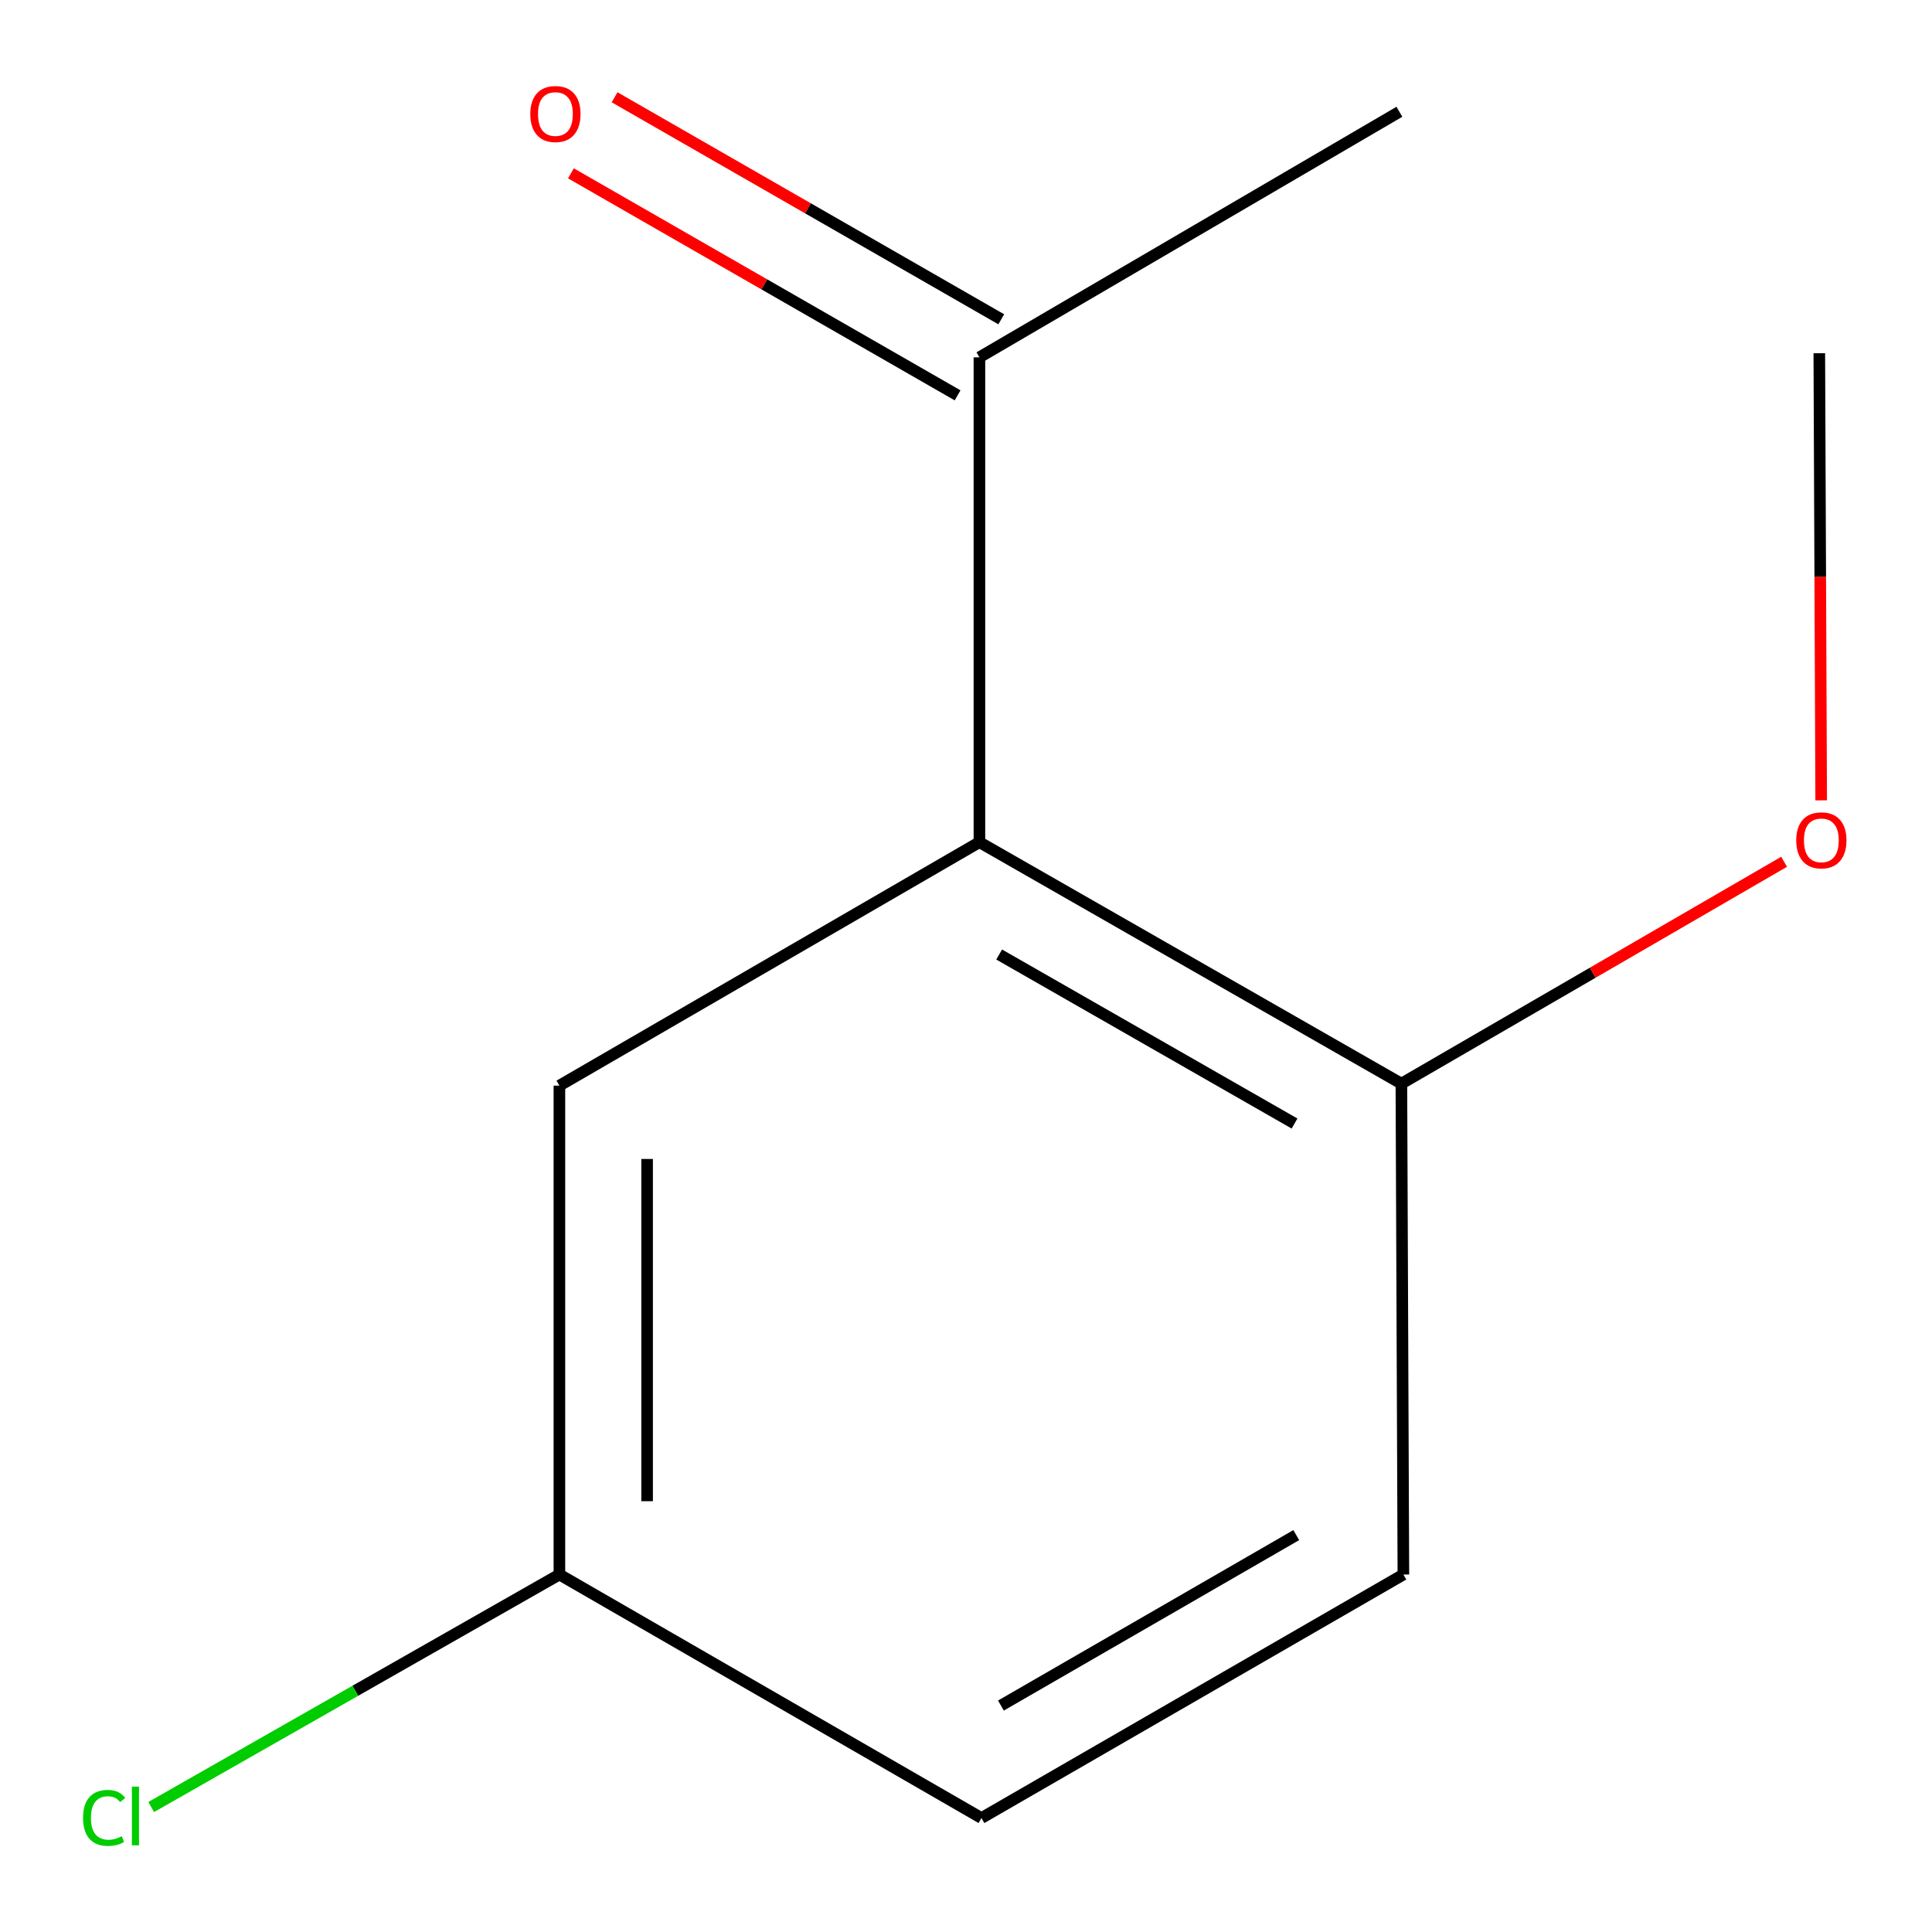 <?xml version='1.0' encoding='iso-8859-1'?>
<svg version='1.1' baseProfile='full'
              xmlns='http://www.w3.org/2000/svg'
                      xmlns:rdkit='http://www.rdkit.org/xml'
                      xmlns:xlink='http://www.w3.org/1999/xlink'
                  xml:space='preserve'
width='1000px' height='1000px' viewBox='0 0 1000 1000'>
<!-- END OF HEADER -->
<rect style='opacity:1.0;fill:#FFFFFF;stroke:none' width='1000' height='1000' x='0' y='0'> </rect>
<path class='bond-0' d='M 506.947,435.91 L 506.947,184.948' style='fill:none;fill-rule:evenodd;stroke:#000000;stroke-width:6px;stroke-linecap:butt;stroke-linejoin:miter;stroke-opacity:1' />
<path class='bond-1' d='M 506.947,435.91 L 725.355,560.887' style='fill:none;fill-rule:evenodd;stroke:#000000;stroke-width:6px;stroke-linecap:butt;stroke-linejoin:miter;stroke-opacity:1' />
<path class='bond-1' d='M 517.165,494.054 L 670.05,581.538' style='fill:none;fill-rule:evenodd;stroke:#000000;stroke-width:6px;stroke-linecap:butt;stroke-linejoin:miter;stroke-opacity:1' />
<path class='bond-2' d='M 506.947,435.91 L 289.549,561.921' style='fill:none;fill-rule:evenodd;stroke:#000000;stroke-width:6px;stroke-linecap:butt;stroke-linejoin:miter;stroke-opacity:1' />
<path class='bond-3' d='M 518.248,165.266 L 418.179,107.809' style='fill:none;fill-rule:evenodd;stroke:#000000;stroke-width:6px;stroke-linecap:butt;stroke-linejoin:miter;stroke-opacity:1' />
<path class='bond-3' d='M 418.179,107.809 L 318.109,50.352' style='fill:none;fill-rule:evenodd;stroke:#FF0000;stroke-width:6px;stroke-linecap:butt;stroke-linejoin:miter;stroke-opacity:1' />
<path class='bond-3' d='M 495.647,204.63 L 395.577,147.173' style='fill:none;fill-rule:evenodd;stroke:#000000;stroke-width:6px;stroke-linecap:butt;stroke-linejoin:miter;stroke-opacity:1' />
<path class='bond-3' d='M 395.577,147.173 L 295.507,89.716' style='fill:none;fill-rule:evenodd;stroke:#FF0000;stroke-width:6px;stroke-linecap:butt;stroke-linejoin:miter;stroke-opacity:1' />
<path class='bond-9' d='M 506.947,184.948 L 724.321,57.853' style='fill:none;fill-rule:evenodd;stroke:#000000;stroke-width:6px;stroke-linecap:butt;stroke-linejoin:miter;stroke-opacity:1' />
<path class='bond-4' d='M 725.355,560.887 L 726.388,814.977' style='fill:none;fill-rule:evenodd;stroke:#000000;stroke-width:6px;stroke-linecap:butt;stroke-linejoin:miter;stroke-opacity:1' />
<path class='bond-8' d='M 725.355,560.887 L 824.4,503.471' style='fill:none;fill-rule:evenodd;stroke:#000000;stroke-width:6px;stroke-linecap:butt;stroke-linejoin:miter;stroke-opacity:1' />
<path class='bond-8' d='M 824.4,503.471 L 923.446,446.054' style='fill:none;fill-rule:evenodd;stroke:#FF0000;stroke-width:6px;stroke-linecap:butt;stroke-linejoin:miter;stroke-opacity:1' />
<path class='bond-5' d='M 289.549,561.921 L 289.549,814.977' style='fill:none;fill-rule:evenodd;stroke:#000000;stroke-width:6px;stroke-linecap:butt;stroke-linejoin:miter;stroke-opacity:1' />
<path class='bond-5' d='M 334.94,599.88 L 334.94,777.019' style='fill:none;fill-rule:evenodd;stroke:#000000;stroke-width:6px;stroke-linecap:butt;stroke-linejoin:miter;stroke-opacity:1' />
<path class='bond-6' d='M 726.388,814.977 L 508.007,941.013' style='fill:none;fill-rule:evenodd;stroke:#000000;stroke-width:6px;stroke-linecap:butt;stroke-linejoin:miter;stroke-opacity:1' />
<path class='bond-6' d='M 670.942,794.569 L 518.075,882.794' style='fill:none;fill-rule:evenodd;stroke:#000000;stroke-width:6px;stroke-linecap:butt;stroke-linejoin:miter;stroke-opacity:1' />
<path class='bond-7' d='M 289.549,814.977 L 183.905,875.144' style='fill:none;fill-rule:evenodd;stroke:#000000;stroke-width:6px;stroke-linecap:butt;stroke-linejoin:miter;stroke-opacity:1' />
<path class='bond-7' d='M 183.905,875.144 L 78.261,935.311' style='fill:none;fill-rule:evenodd;stroke:#00CC00;stroke-width:6px;stroke-linecap:butt;stroke-linejoin:miter;stroke-opacity:1' />
<path class='bond-11' d='M 289.549,814.977 L 508.007,941.013' style='fill:none;fill-rule:evenodd;stroke:#000000;stroke-width:6px;stroke-linecap:butt;stroke-linejoin:miter;stroke-opacity:1' />
<path class='bond-10' d='M 942.641,414.255 L 942.155,298.542' style='fill:none;fill-rule:evenodd;stroke:#FF0000;stroke-width:6px;stroke-linecap:butt;stroke-linejoin:miter;stroke-opacity:1' />
<path class='bond-10' d='M 942.155,298.542 L 941.669,182.83' style='fill:none;fill-rule:evenodd;stroke:#000000;stroke-width:6px;stroke-linecap:butt;stroke-linejoin:miter;stroke-opacity:1' />
<path  class='atom-4' d='M 274.481 59.017
Q 274.481 52.217, 277.841 48.417
Q 281.201 44.617, 287.481 44.617
Q 293.761 44.617, 297.121 48.417
Q 300.481 52.217, 300.481 59.017
Q 300.481 65.897, 297.081 69.817
Q 293.681 73.697, 287.481 73.697
Q 281.241 73.697, 277.841 69.817
Q 274.481 65.937, 274.481 59.017
M 287.481 70.497
Q 291.801 70.497, 294.121 67.617
Q 296.481 64.697, 296.481 59.017
Q 296.481 53.457, 294.121 50.657
Q 291.801 47.817, 287.481 47.817
Q 283.161 47.817, 280.801 50.617
Q 278.481 53.417, 278.481 59.017
Q 278.481 64.737, 280.801 67.617
Q 283.161 70.497, 287.481 70.497
' fill='#FF0000'/>
<path  class='atom-8' d='M 42.988 940.934
Q 42.988 933.894, 46.268 930.214
Q 49.588 926.494, 55.868 926.494
Q 61.708 926.494, 64.828 930.614
L 62.188 932.774
Q 59.908 929.774, 55.868 929.774
Q 51.588 929.774, 49.308 932.654
Q 47.068 935.494, 47.068 940.934
Q 47.068 946.534, 49.388 949.414
Q 51.748 952.294, 56.308 952.294
Q 59.428 952.294, 63.068 950.414
L 64.188 953.414
Q 62.708 954.374, 60.468 954.934
Q 58.228 955.494, 55.748 955.494
Q 49.588 955.494, 46.268 951.734
Q 42.988 947.974, 42.988 940.934
' fill='#00CC00'/>
<path  class='atom-8' d='M 68.268 924.774
L 71.948 924.774
L 71.948 955.134
L 68.268 955.134
L 68.268 924.774
' fill='#00CC00'/>
<path  class='atom-9' d='M 929.728 434.957
Q 929.728 428.157, 933.088 424.357
Q 936.448 420.557, 942.728 420.557
Q 949.008 420.557, 952.368 424.357
Q 955.728 428.157, 955.728 434.957
Q 955.728 441.837, 952.328 445.757
Q 948.928 449.637, 942.728 449.637
Q 936.488 449.637, 933.088 445.757
Q 929.728 441.877, 929.728 434.957
M 942.728 446.437
Q 947.048 446.437, 949.368 443.557
Q 951.728 440.637, 951.728 434.957
Q 951.728 429.397, 949.368 426.597
Q 947.048 423.757, 942.728 423.757
Q 938.408 423.757, 936.048 426.557
Q 933.728 429.357, 933.728 434.957
Q 933.728 440.677, 936.048 443.557
Q 938.408 446.437, 942.728 446.437
' fill='#FF0000'/>
</svg>
